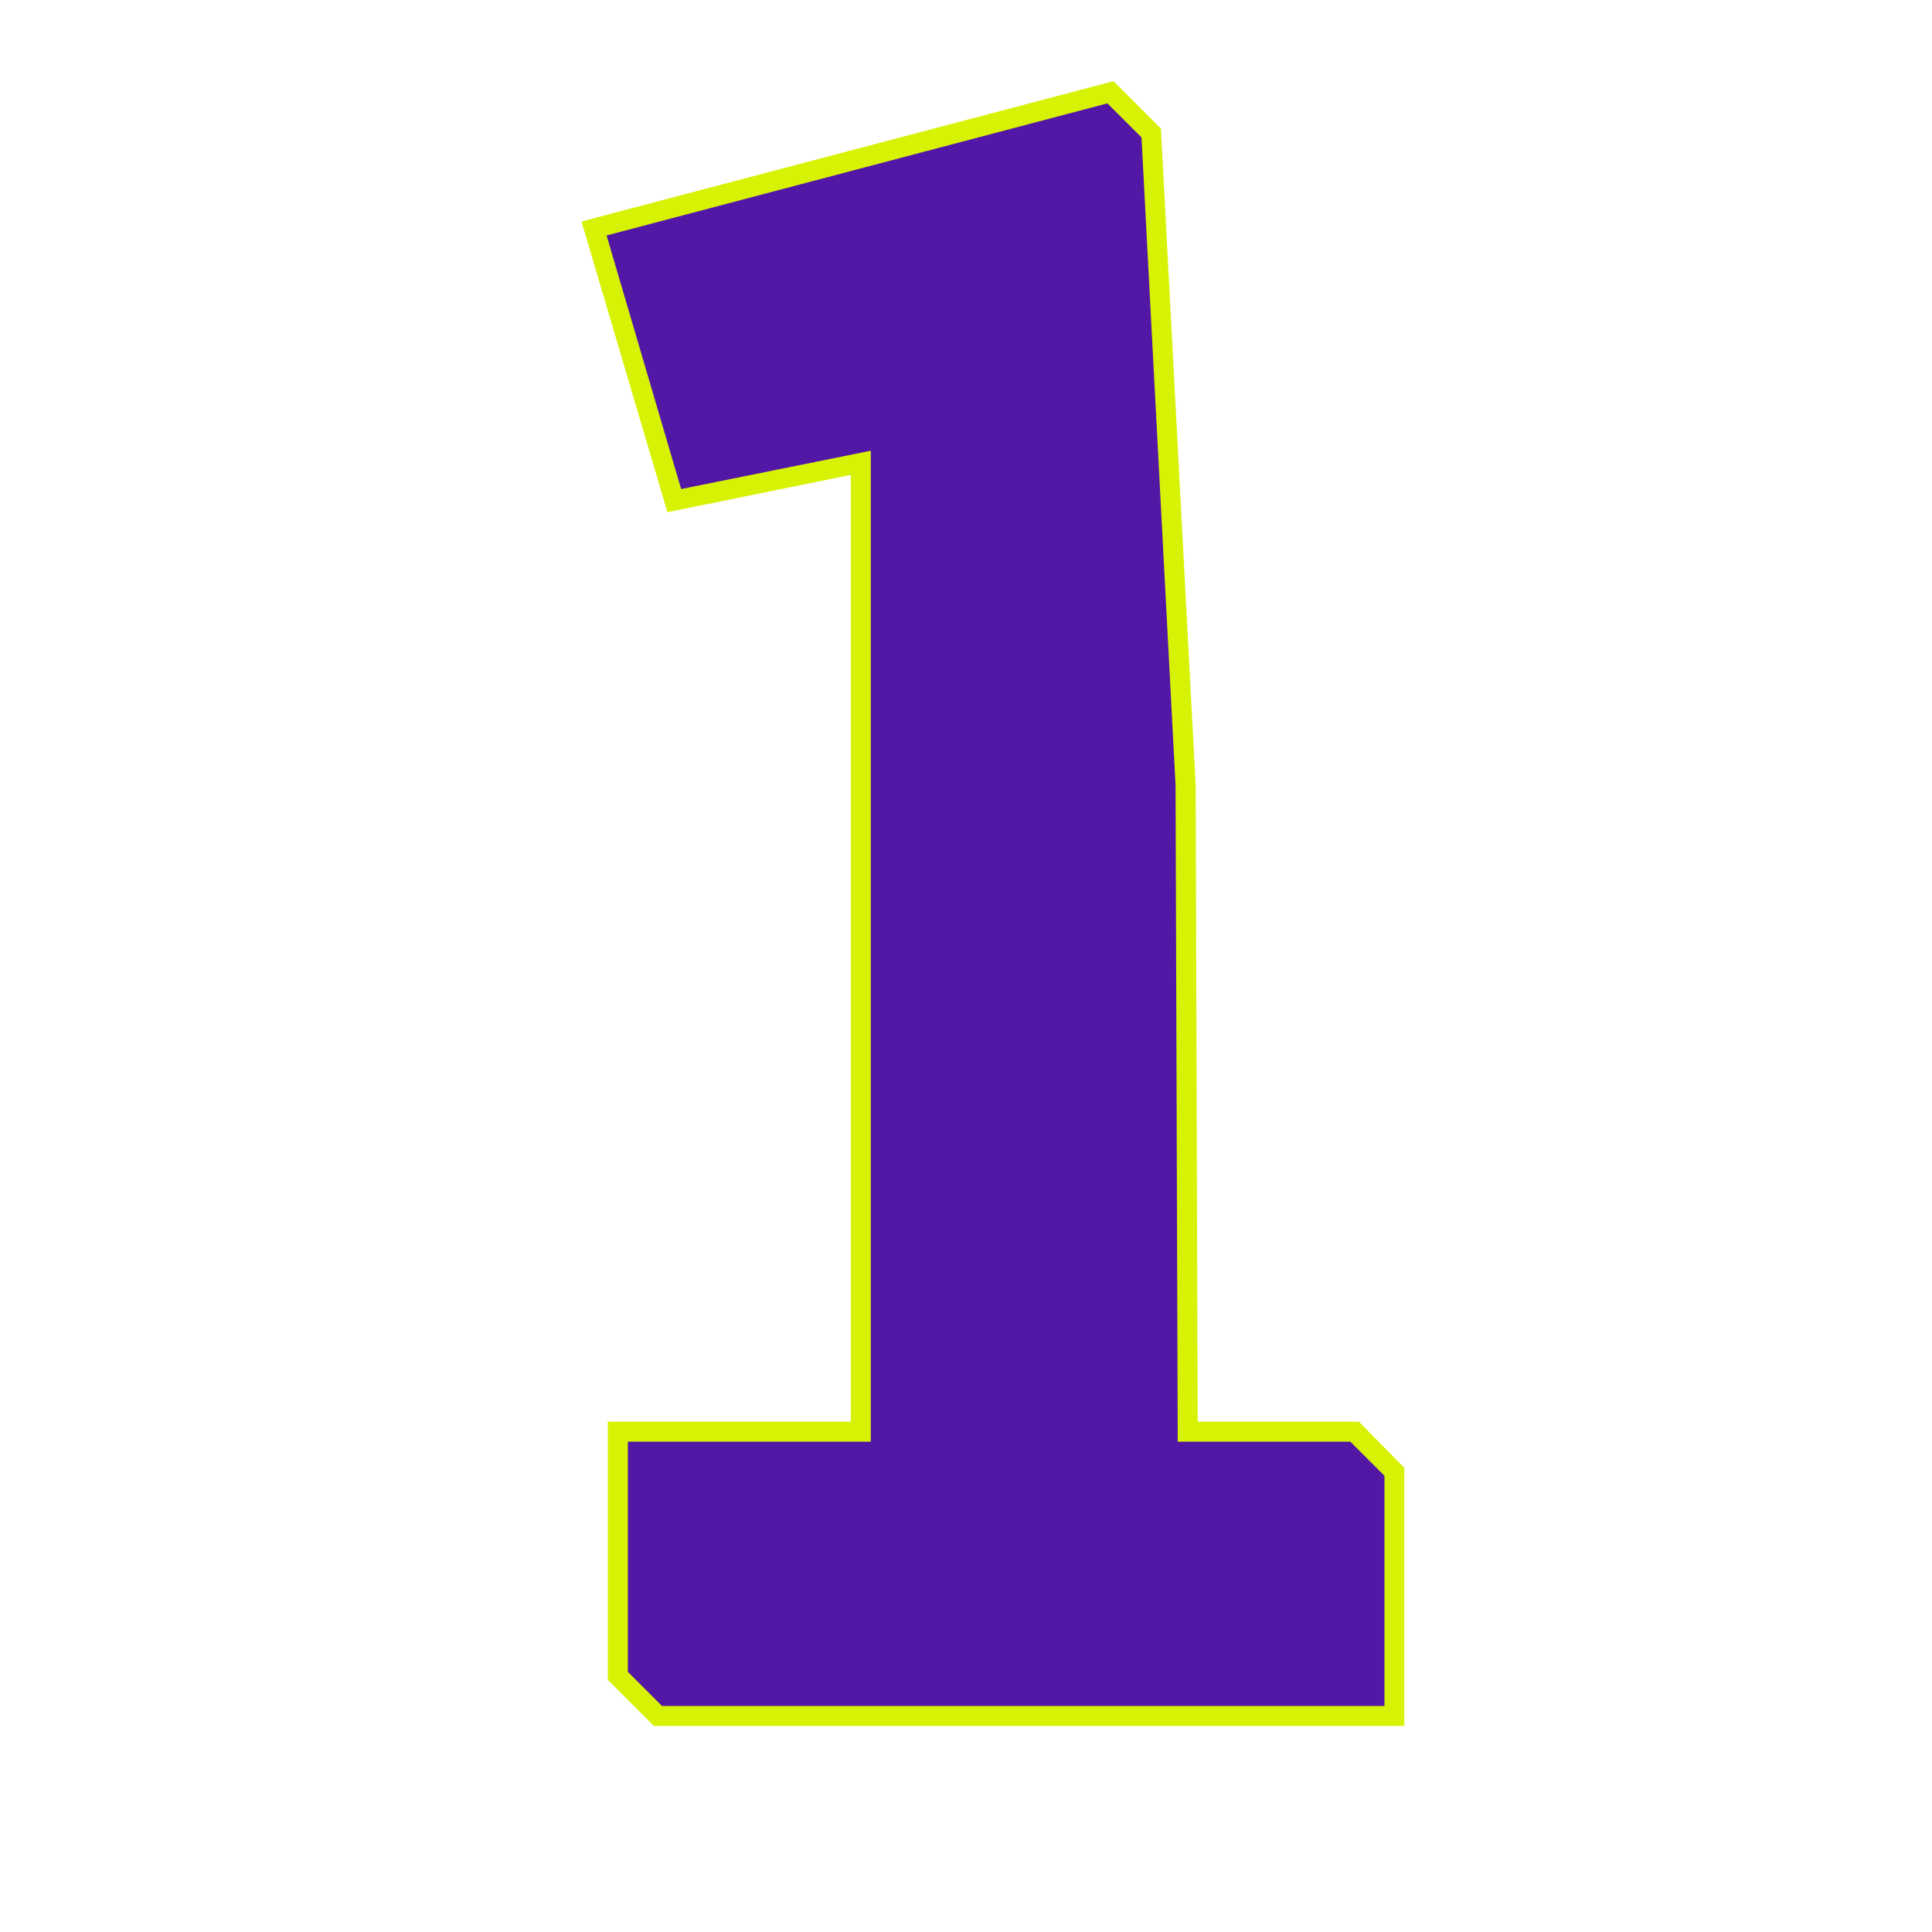 <svg xmlns="http://www.w3.org/2000/svg" xmlns:xlink="http://www.w3.org/1999/xlink" width="500" viewBox="0 0 375 375" height="500" preserveAspectRatio="xMidYMid meet"><defs><g></g></defs><path stroke-linecap="butt" transform="matrix(0.75, 0, 0, 0.75, -260.887, -19.125)" fill="none" stroke-linejoin="miter" d="M 706.115 467 L 519.214 467 L 510.323 458.115 L 510.323 398.594 L 573.209 398.594 L 573.209 142.078 L 524.193 152.042 L 504.803 86.464 L 634.474 52.26 L 643.23 61.01 L 652.115 228.792 L 652.657 398.594 L 697.36 398.594 L 706.115 407.484 Z M 706.115 467 " stroke="#d7f205" stroke-width="10.342" stroke-opacity="1" stroke-miterlimit="4"></path><g fill="#5317a6" fill-opacity="1"><g transform="translate(104.082, 331.125)"><g><path d="M 164.641 0 L 24.406 0 L 17.781 -6.625 L 17.781 -51.297 L 64.938 -51.297 L 64.938 -243.641 L 28.125 -236.203 L 13.656 -285.422 L 110.859 -311.062 L 117.484 -304.453 L 124.094 -178.703 L 124.516 -51.297 L 158.016 -51.297 L 164.641 -44.672 Z M 164.641 0 "></path></g></g></g></svg>
